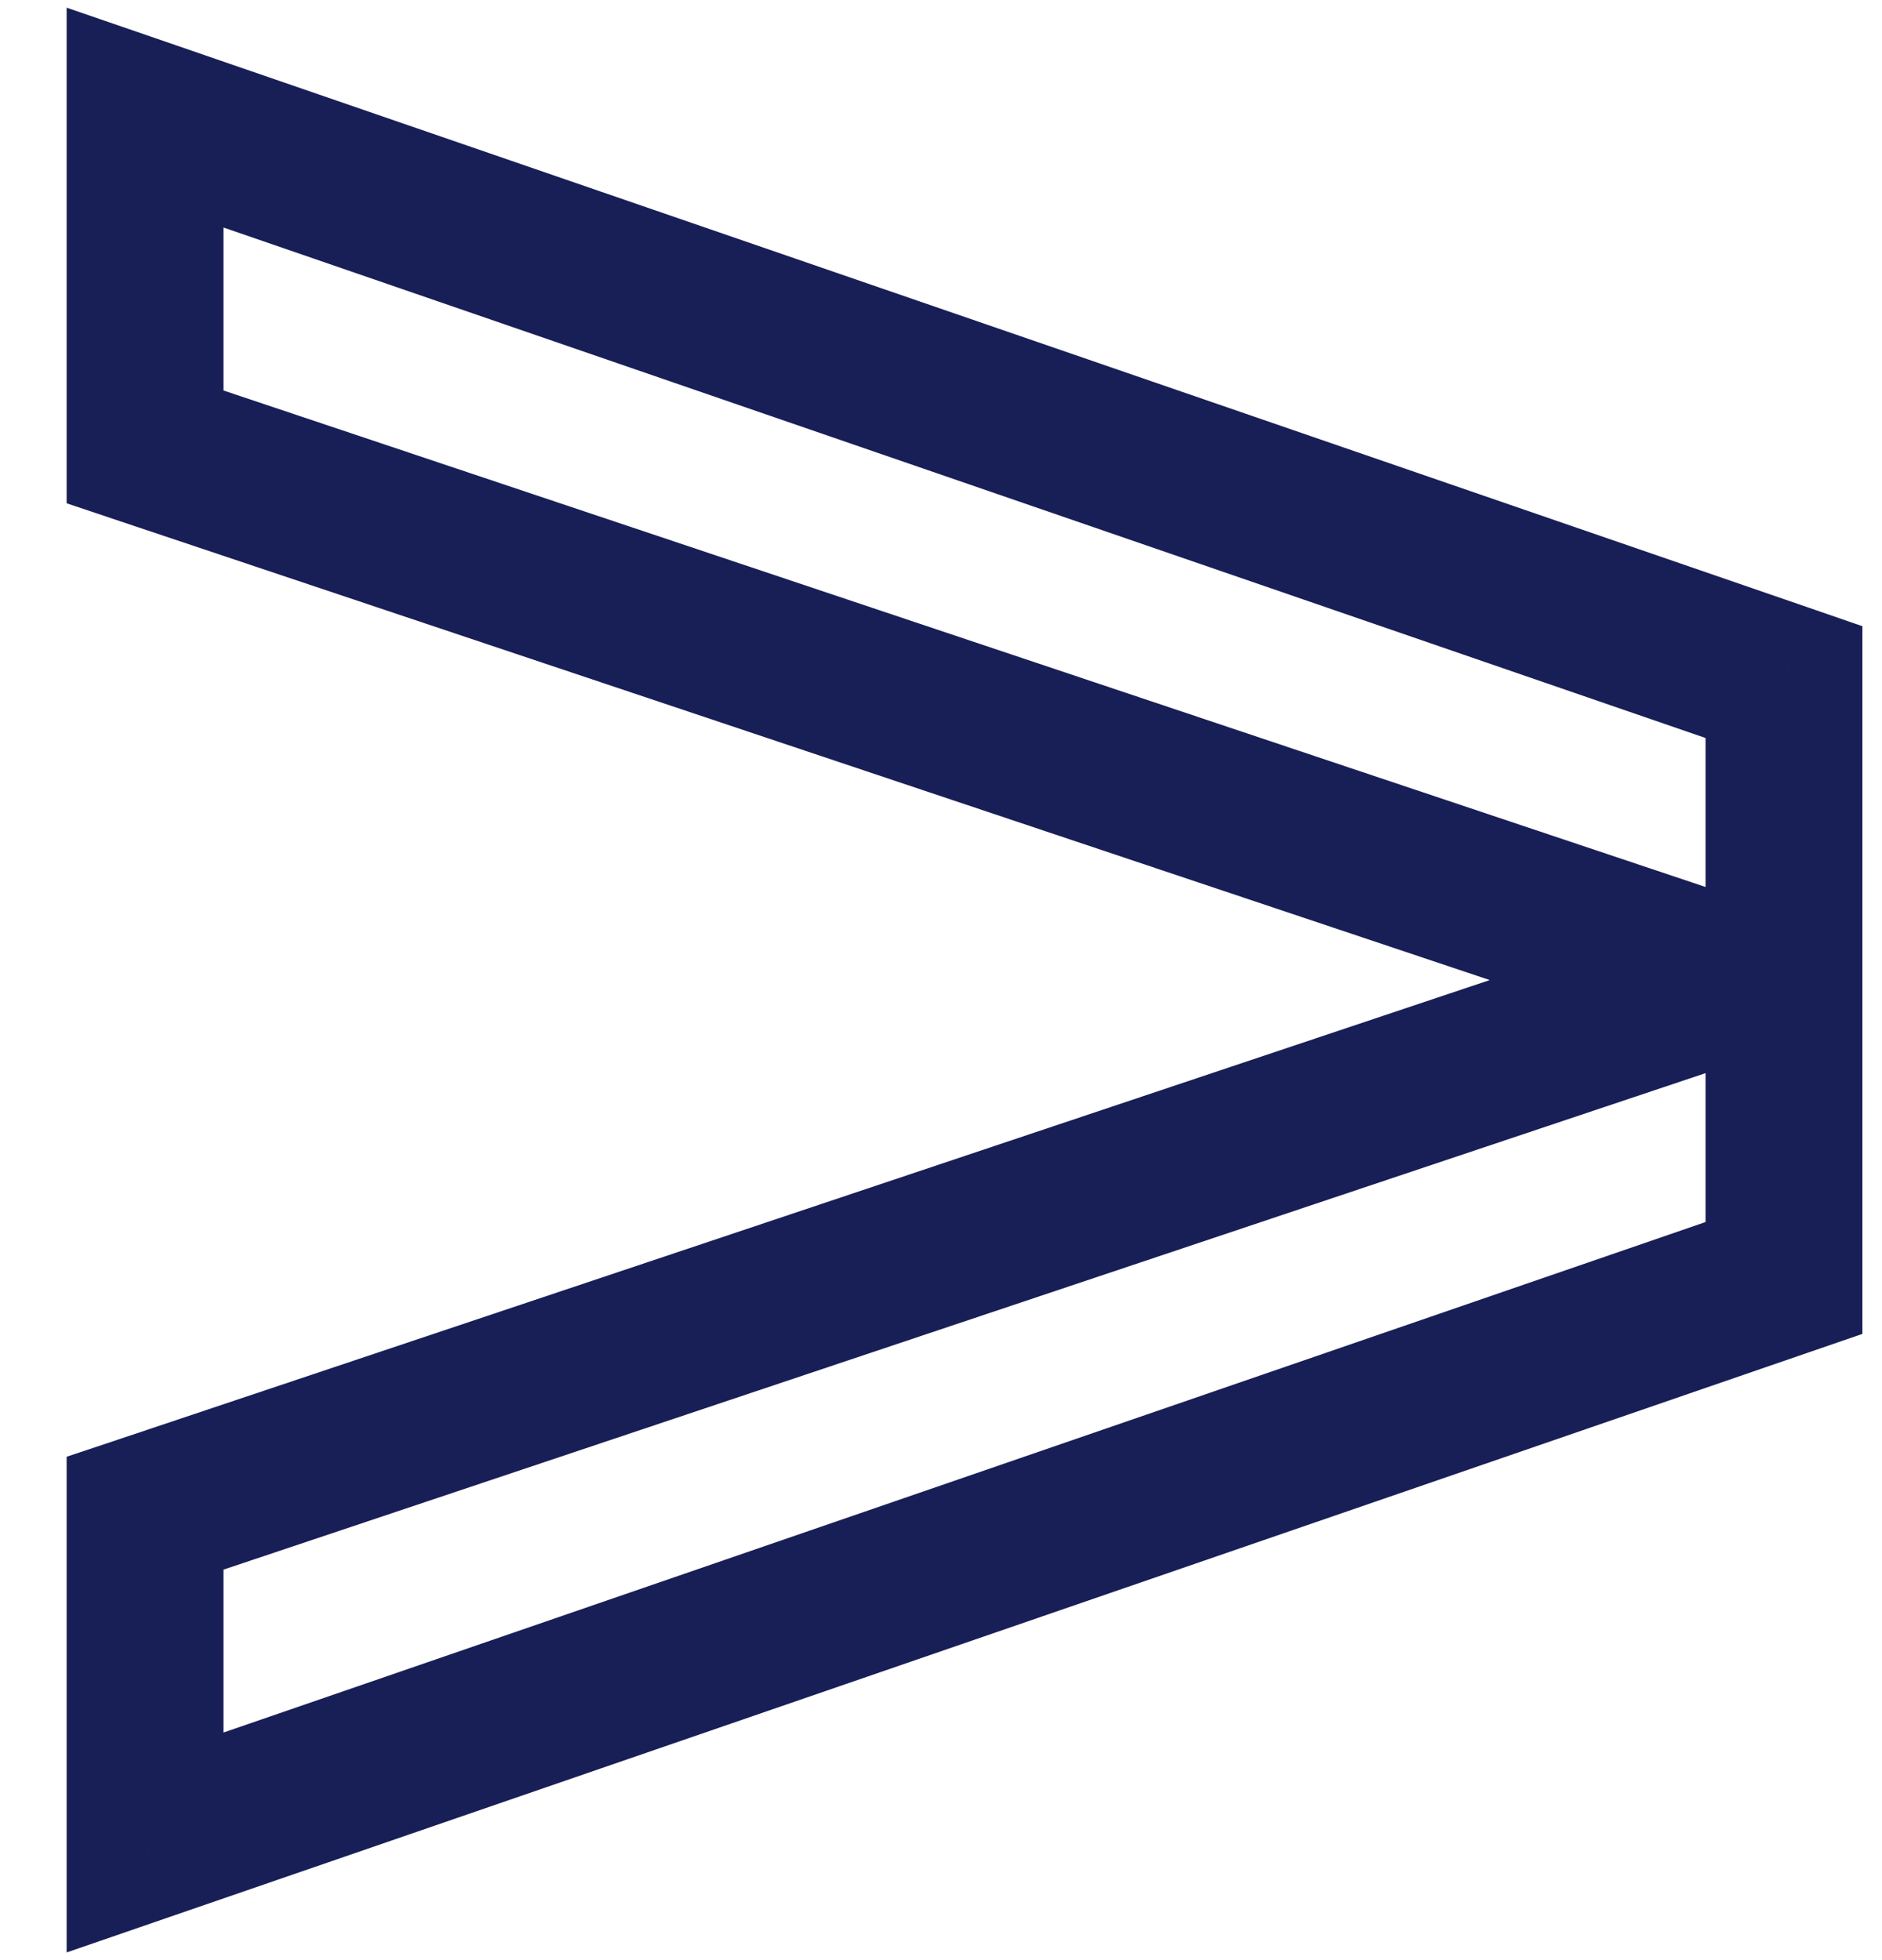 <?xml version="1.0" encoding="UTF-8"?> <svg xmlns="http://www.w3.org/2000/svg" width="24" height="25" viewBox="0 0 24 25" fill="none"> <path d="M1.85 23.5H0.85V24.902L2.176 24.445L1.85 23.5ZM1.85 19.3L1.532 18.352L0.85 18.58V19.3H1.85ZM21.25 12.8L21.568 13.748L22.25 13.519V12.8H21.25ZM21.25 12.2H22.25V11.48L21.568 11.252L21.25 12.2ZM1.85 5.7H0.85V6.419L1.532 6.648L1.85 5.7ZM1.85 1.5L2.176 0.554L0.85 0.098V1.5H1.85ZM22.75 8.7H23.75V7.987L23.076 7.754L22.75 8.7ZM22.75 16.3L23.076 17.245L23.75 17.013V16.3H22.75ZM2.85 23.5V19.3H0.85V23.5H2.85ZM2.168 20.248L21.568 13.748L20.932 11.852L1.532 18.352L2.168 20.248ZM22.25 12.8V12.2H20.25V12.8H22.25ZM21.568 11.252L2.168 4.752L1.532 6.648L20.932 13.148L21.568 11.252ZM2.85 5.7V1.5H0.85V5.7H2.85ZM1.524 2.445L22.424 9.645L23.076 7.754L2.176 0.554L1.524 2.445ZM21.75 8.7V16.3H23.75V8.7H21.75ZM22.424 15.354L1.524 22.554L2.176 24.445L23.076 17.245L22.424 15.354Z" fill="#181E56"></path> </svg> 